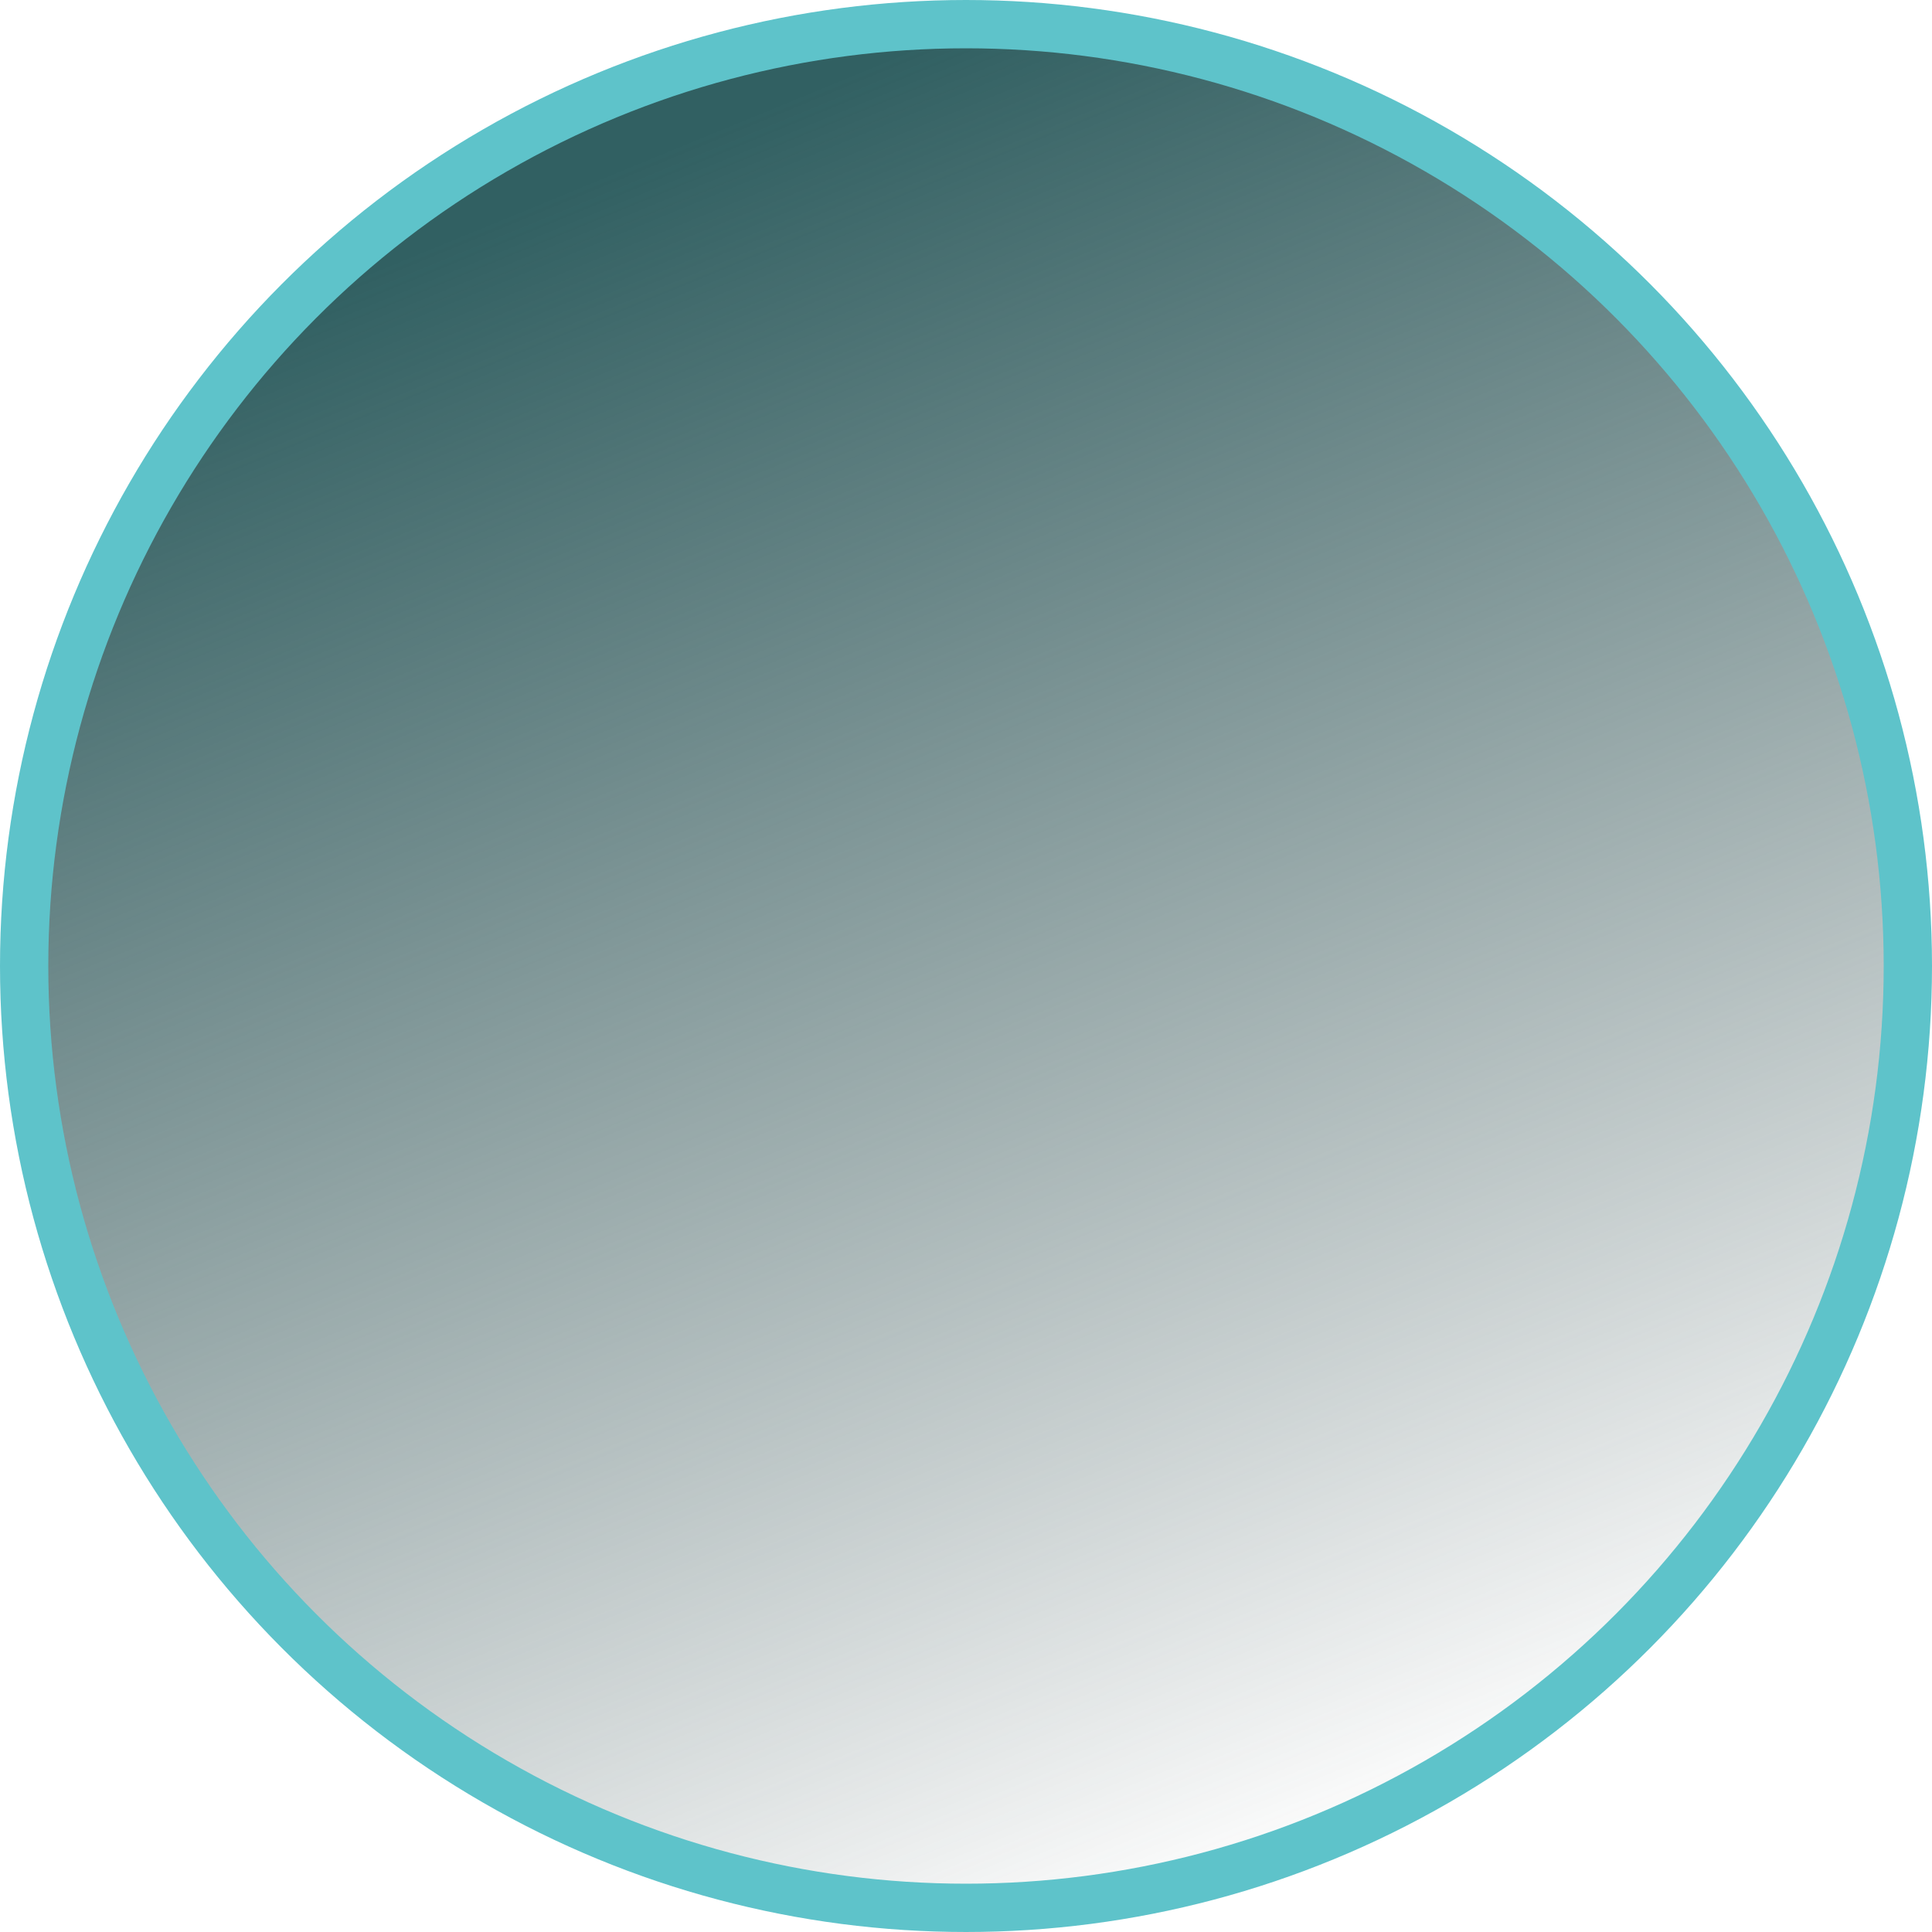 <svg width="20" height="20" viewBox="0 0 20 20" fill="none" xmlns="http://www.w3.org/2000/svg">
<circle cx="10" cy="10" r="9.75" fill="url(#paint0_linear_532_1070)" stroke="#5EC3CA" stroke-width="0.5"/>
<defs>
<linearGradient id="paint0_linear_532_1070" x1="6.341" y1="1.775" x2="13.569" y2="19.363" gradientUnits="userSpaceOnUse">
<stop stop-color="#316062"/>
<stop offset="1" stop-color="#314748" stop-opacity="0"/>
</linearGradient>
</defs>
</svg>
